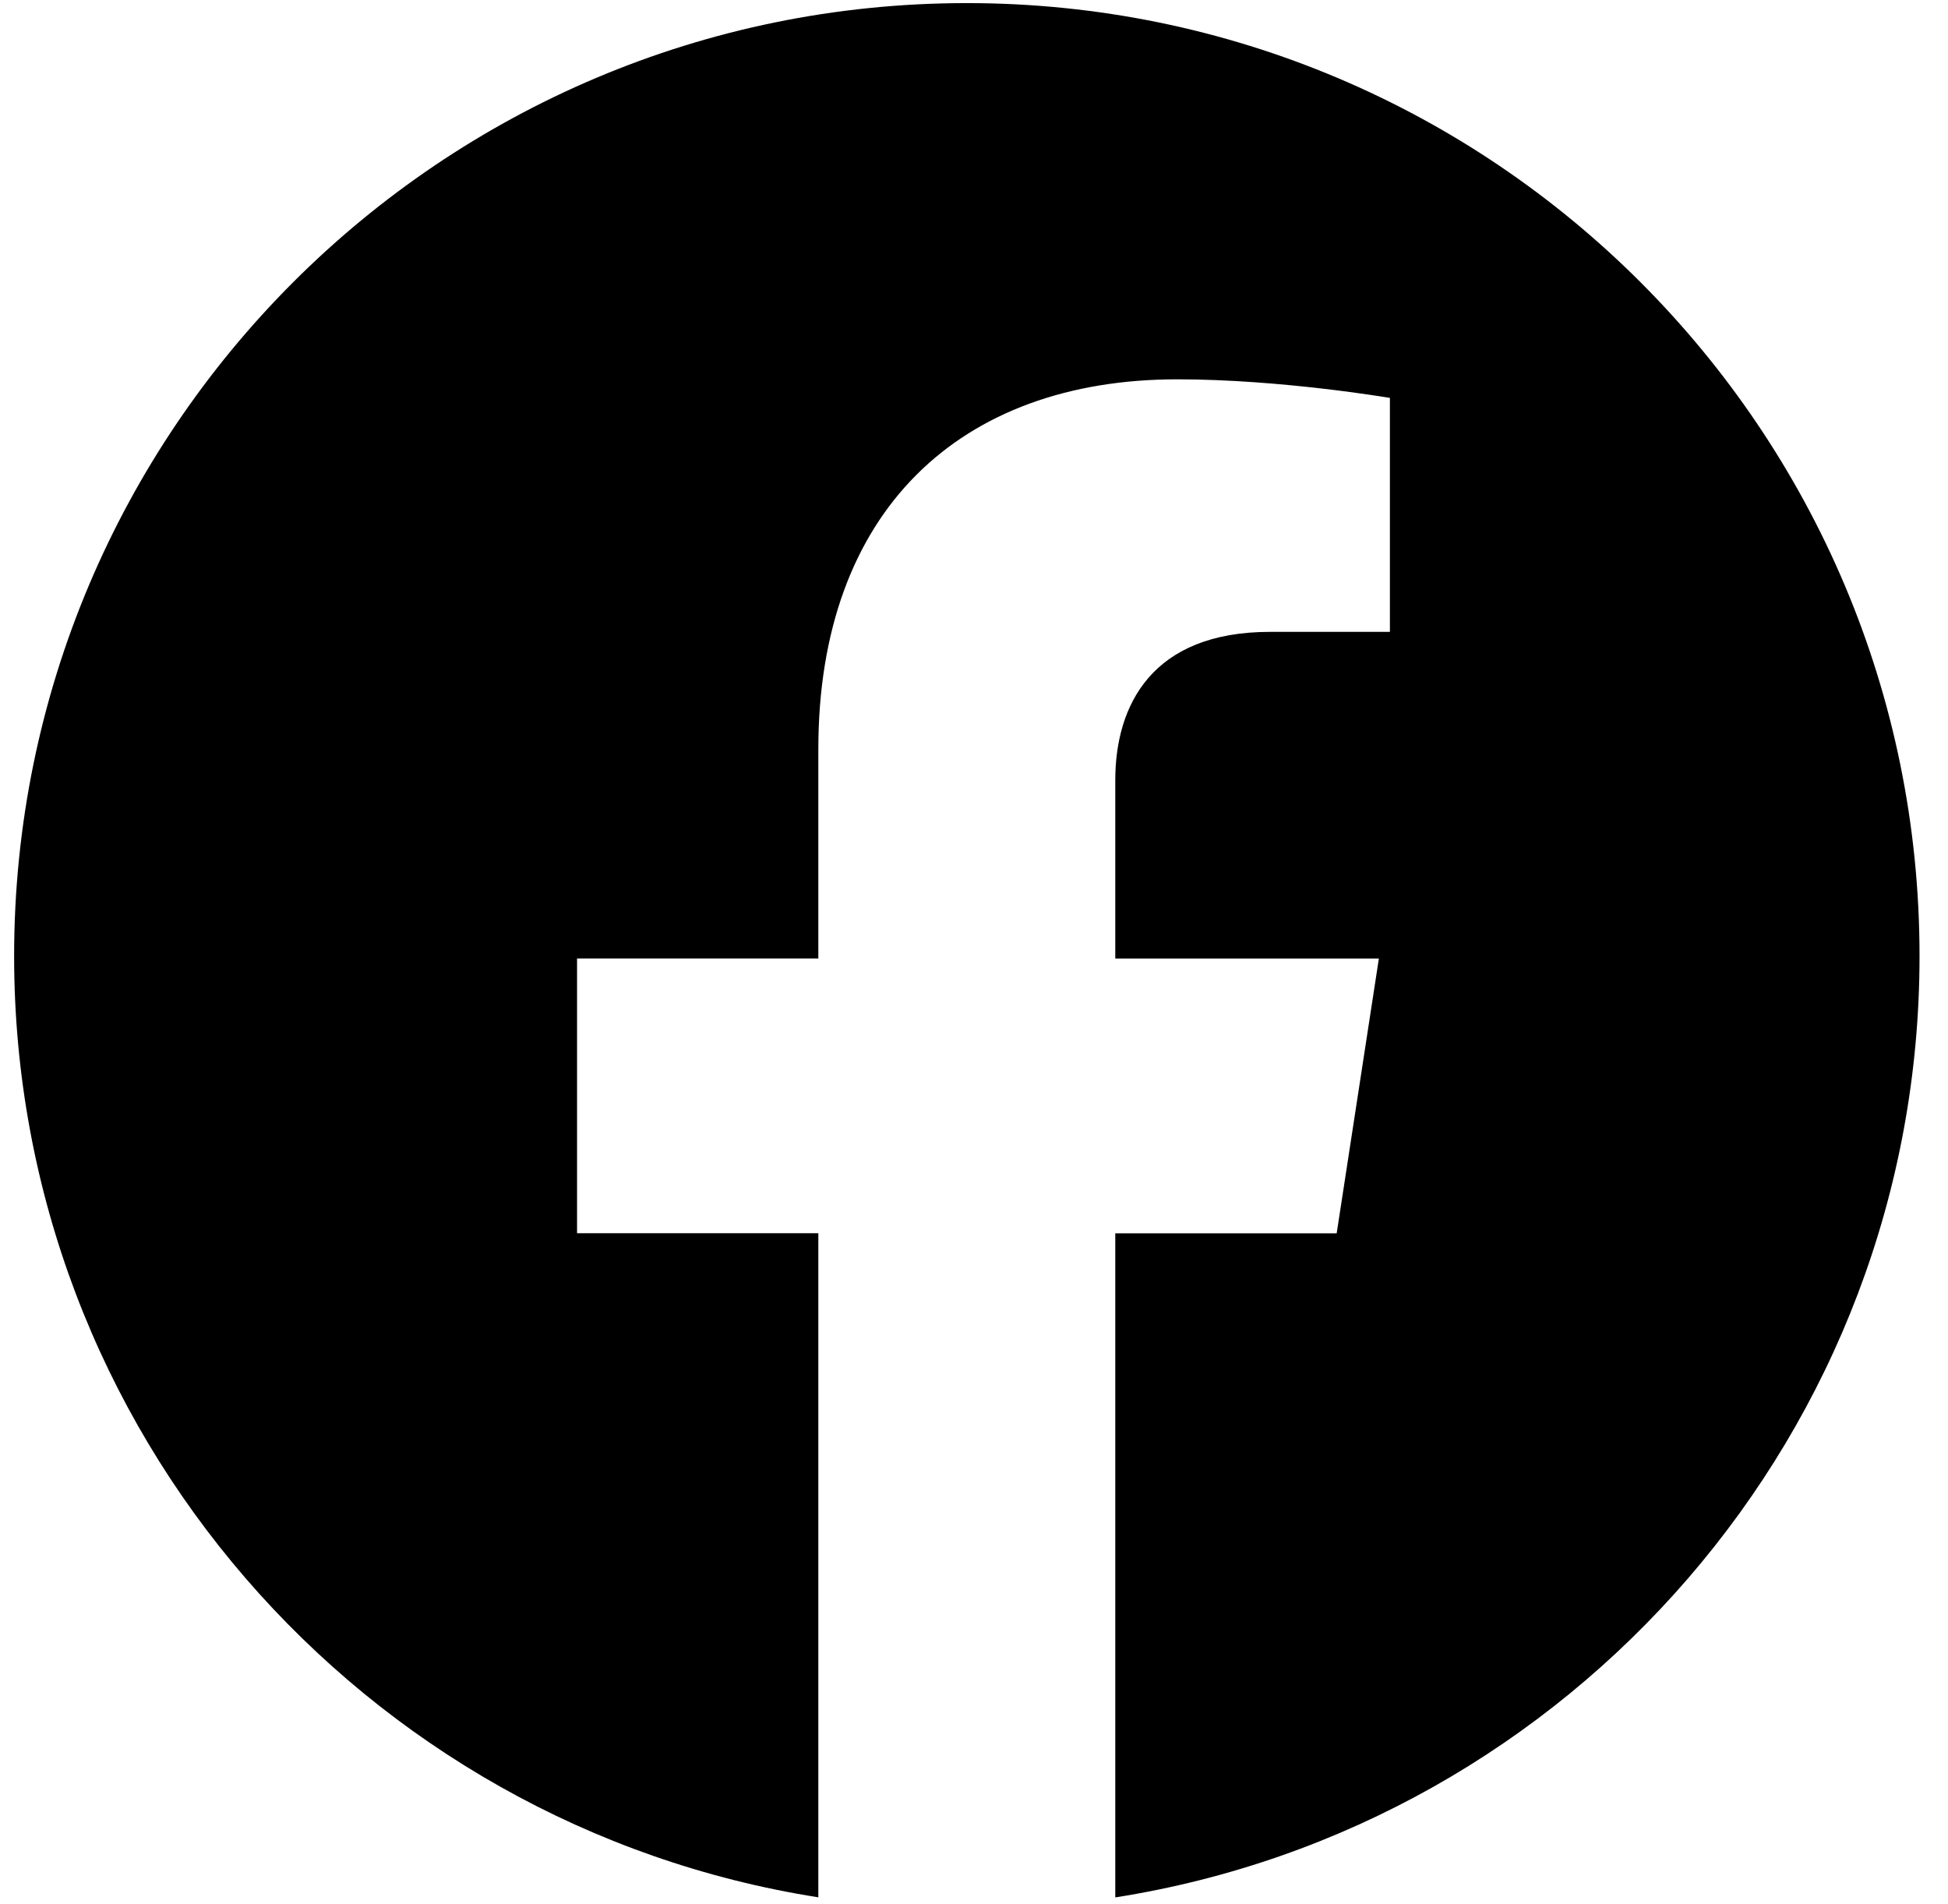 <svg width="44" height="43" viewBox="0 0 44 43" fill="none" xmlns="http://www.w3.org/2000/svg">
<path d="M43.357 21.589C43.357 32.329 35.477 41.232 25.191 42.848V27.851H30.192L31.145 21.646H25.191V17.62C25.191 15.922 26.023 14.269 28.688 14.269H31.394V8.986C31.394 8.986 28.937 8.566 26.59 8.566C21.687 8.566 18.484 11.538 18.484 16.916V21.645H13.034V27.849H18.484V42.846C8.2 41.229 0.319 32.327 0.319 21.589C0.319 9.705 9.954 0.07 21.838 0.07C33.722 0.07 43.357 9.703 43.357 21.589Z" fill="#F1F1F1" style="fill:#F1F1F1;fill:color(display-p3 0.945 0.945 0.945);fill-opacity:1;"/>
</svg>
